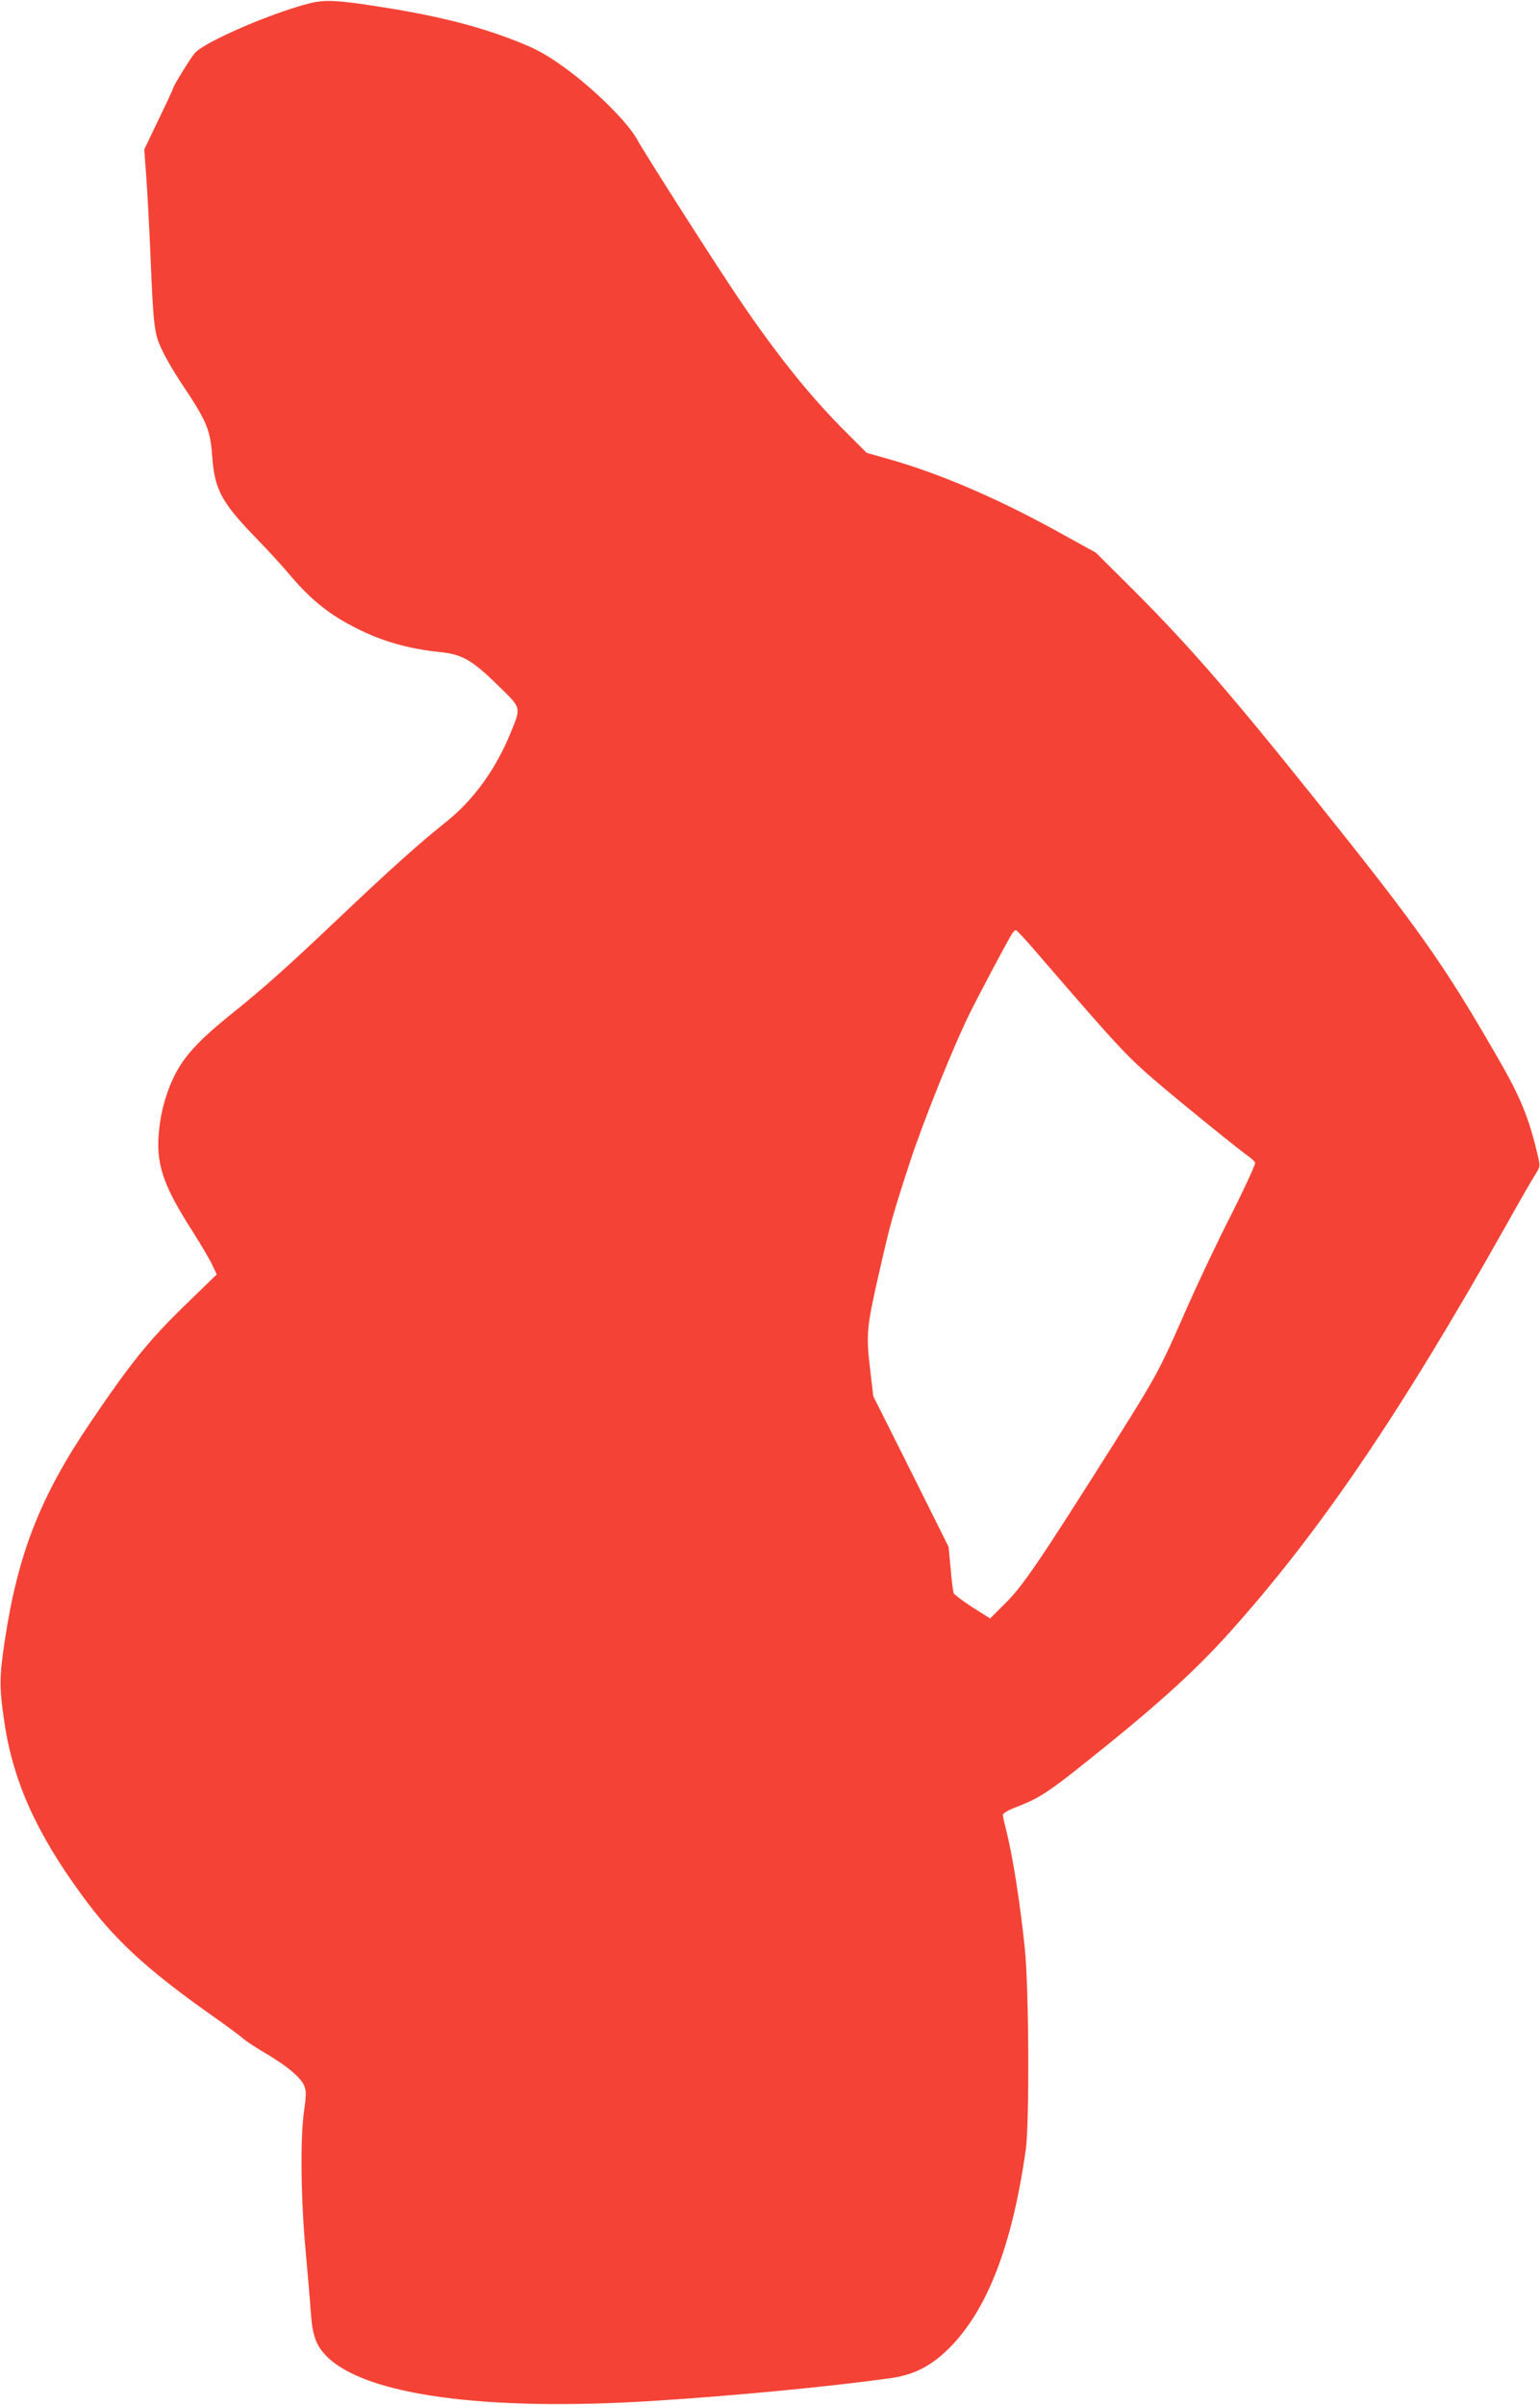 <?xml version="1.0" standalone="no"?>
<!DOCTYPE svg PUBLIC "-//W3C//DTD SVG 20010904//EN"
 "http://www.w3.org/TR/2001/REC-SVG-20010904/DTD/svg10.dtd">
<svg version="1.0" xmlns="http://www.w3.org/2000/svg"
 width="820pt" height="1280pt" viewBox="0 0 820 1280"
 preserveAspectRatio="xMidYMid meet">
<g transform="translate(0,1280) scale(0.1,-0.1)"
fill="#f44336" stroke="none">
<path d="M1655 12784 c-200 -49 -566 -206 -618 -267 -25 -29 -117 -179 -117
-191 0 -3 -34 -76 -76 -163 l-76 -158 11 -150 c6 -82 16 -267 22 -410 16 -387
20 -420 62 -508 19 -41 62 -115 94 -163 146 -218 162 -257 173 -404 13 -178
51 -246 240 -440 56 -58 133 -141 170 -186 116 -137 214 -216 365 -291 131
-66 273 -106 429 -122 125 -12 177 -41 314 -175 131 -128 128 -115 70 -258
-79 -192 -194 -352 -339 -469 -153 -122 -305 -259 -574 -514 -274 -260 -407
-379 -585 -521 -141 -114 -219 -194 -269 -278 -52 -87 -91 -207 -103 -322 -21
-183 16 -296 180 -551 43 -68 89 -146 102 -174 l24 -51 -176 -171 c-184 -179
-282 -300 -492 -610 -272 -400 -392 -707 -462 -1177 -28 -189 -28 -242 0 -430
47 -312 171 -586 411 -914 170 -234 341 -392 685 -636 80 -56 159 -114 175
-129 17 -14 72 -51 124 -81 109 -64 183 -126 201 -170 11 -26 11 -50 -1 -133
-21 -149 -17 -476 9 -752 11 -126 24 -270 27 -320 9 -127 27 -176 86 -236 206
-205 842 -292 1734 -236 431 27 942 76 1266 121 125 18 215 63 311 158 204
202 337 545 410 1058 20 145 17 854 -5 1070 -27 257 -65 497 -102 641 -8 31
-15 63 -15 71 0 8 30 26 73 42 134 52 175 81 493 338 277 224 468 399 626 574
487 539 917 1170 1488 2184 72 129 143 252 157 273 23 36 24 42 13 90 -49 211
-93 319 -226 547 -282 488 -415 675 -967 1364 -478 596 -686 833 -1014 1158
l-148 147 -185 102 c-325 181 -638 316 -911 394 l-124 35 -103 103 c-186 183
-366 406 -567 701 -111 162 -509 784 -555 868 -48 86 -216 254 -366 365 -92
68 -147 101 -230 136 -218 91 -448 151 -784 203 -212 33 -277 36 -355 18z
m3876 -5066 c426 -494 472 -543 639 -685 145 -123 428 -352 486 -393 11 -8 23
-20 27 -27 4 -6 -53 -130 -126 -275 -74 -144 -180 -369 -237 -498 -147 -336
-161 -360 -386 -718 -395 -625 -486 -760 -578 -851 l-84 -84 -93 59 c-51 33
-95 66 -100 74 -4 8 -12 67 -17 131 l-11 117 -200 401 -201 401 -15 128 c-24
200 -21 233 40 503 67 294 76 326 169 611 70 215 233 621 321 798 43 88 197
378 222 418 7 12 17 22 22 22 5 0 60 -59 122 -132z"/>
</g>
</svg>

